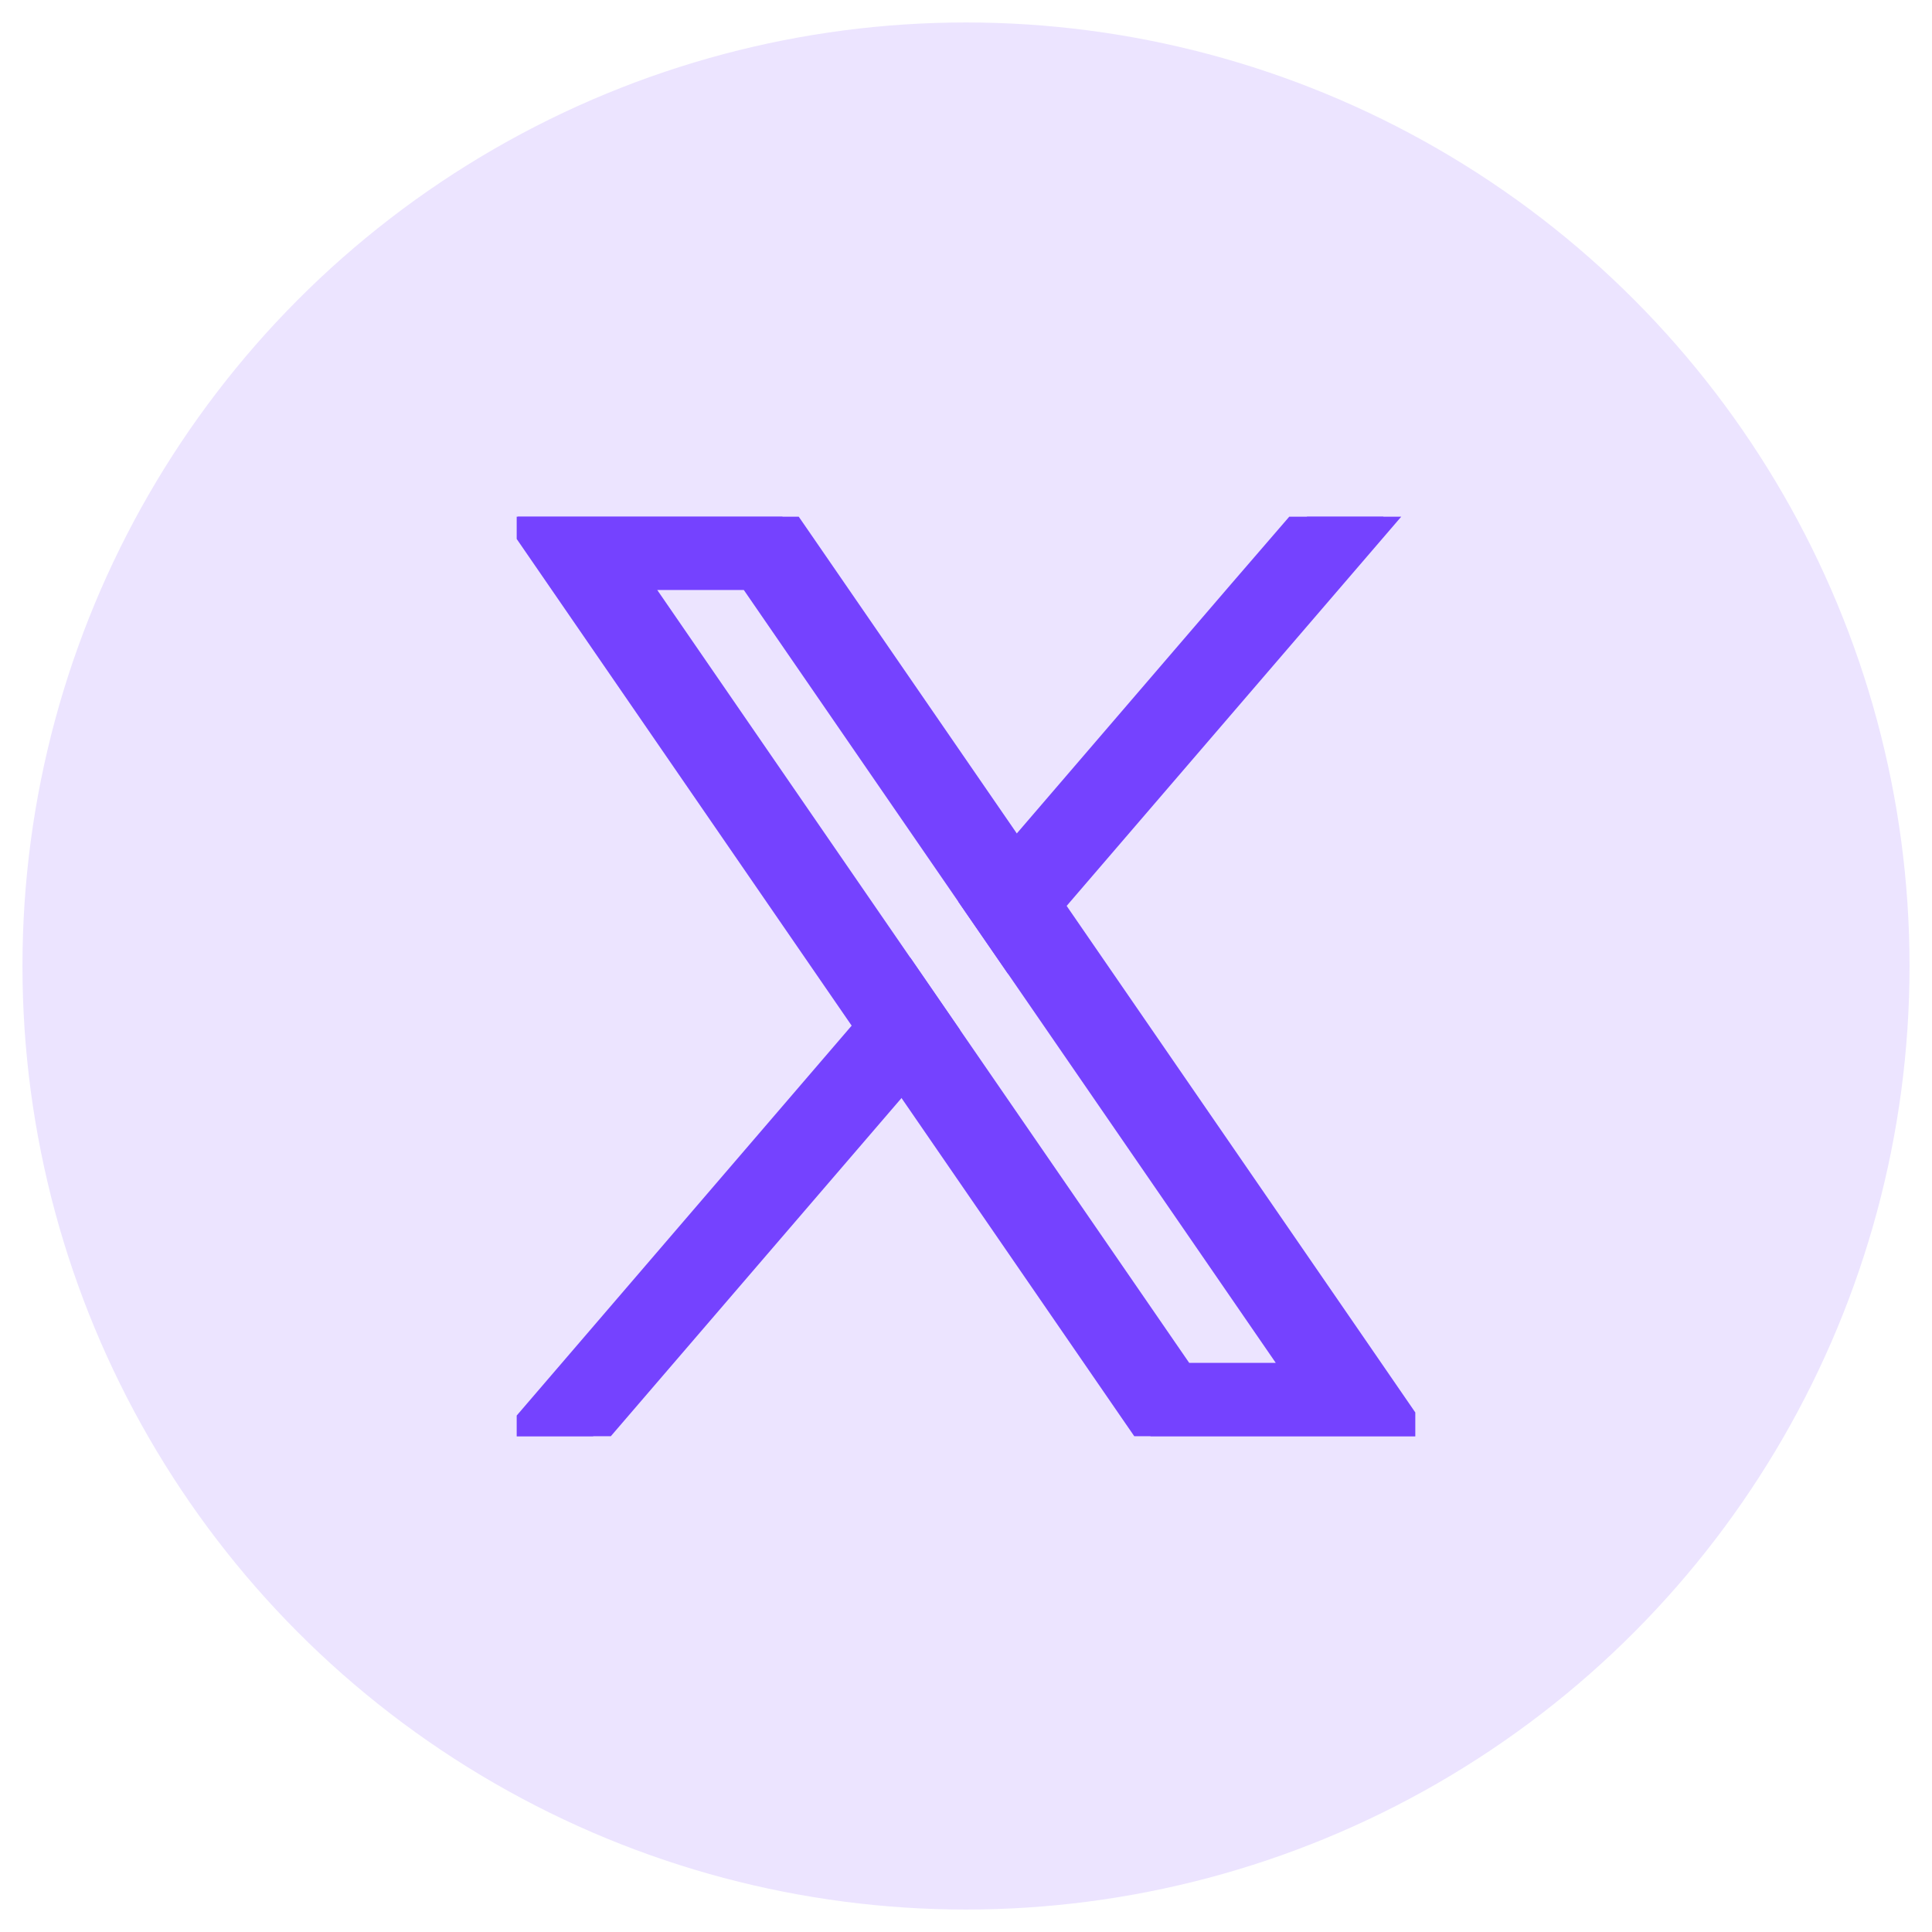 <svg width="43" height="43" viewBox="0 0 43 43" fill="none" xmlns="http://www.w3.org/2000/svg">
<circle cx="21.5" cy="21.5" r="21" fill="#ECE4FF"/>
<g clip-path="url(#clip0_2008_3154)">
<path d="M30.064 29.878L23.362 20.142L22.605 19.041L17.811 12.077L17.413 11.5H11.523L12.96 13.588L19.334 22.849L20.091 23.948L25.212 31.389L25.61 31.966H31.5L30.064 29.878V29.878ZM26.31 30.633L20.989 22.903L20.232 21.803L14.058 12.832H16.713L21.706 20.087L22.464 21.187L28.965 30.633H26.31V30.633Z" fill="#7542FF" stroke="#7542FF" stroke-width="0.6"/>
<path d="M20.232 21.802L20.989 22.903L20.091 23.948L13.199 31.966H11.5L19.333 22.848L20.232 21.802Z" fill="#7542FF" stroke="#7542FF" stroke-width="0.6"/>
<path d="M30.791 11.5L23.362 20.142L22.464 21.187L21.706 20.087L22.604 19.041L27.637 13.184L29.091 11.5H30.791Z" fill="#7542FF" stroke="#7542FF" stroke-width="0.6"/>
</g>
<defs>
<clipPath id="clip0_2008_3154">
<rect width="20" height="20.466" fill="white" transform="translate(11.5 11.5)"/>
</clipPath>
</defs>
</svg>
